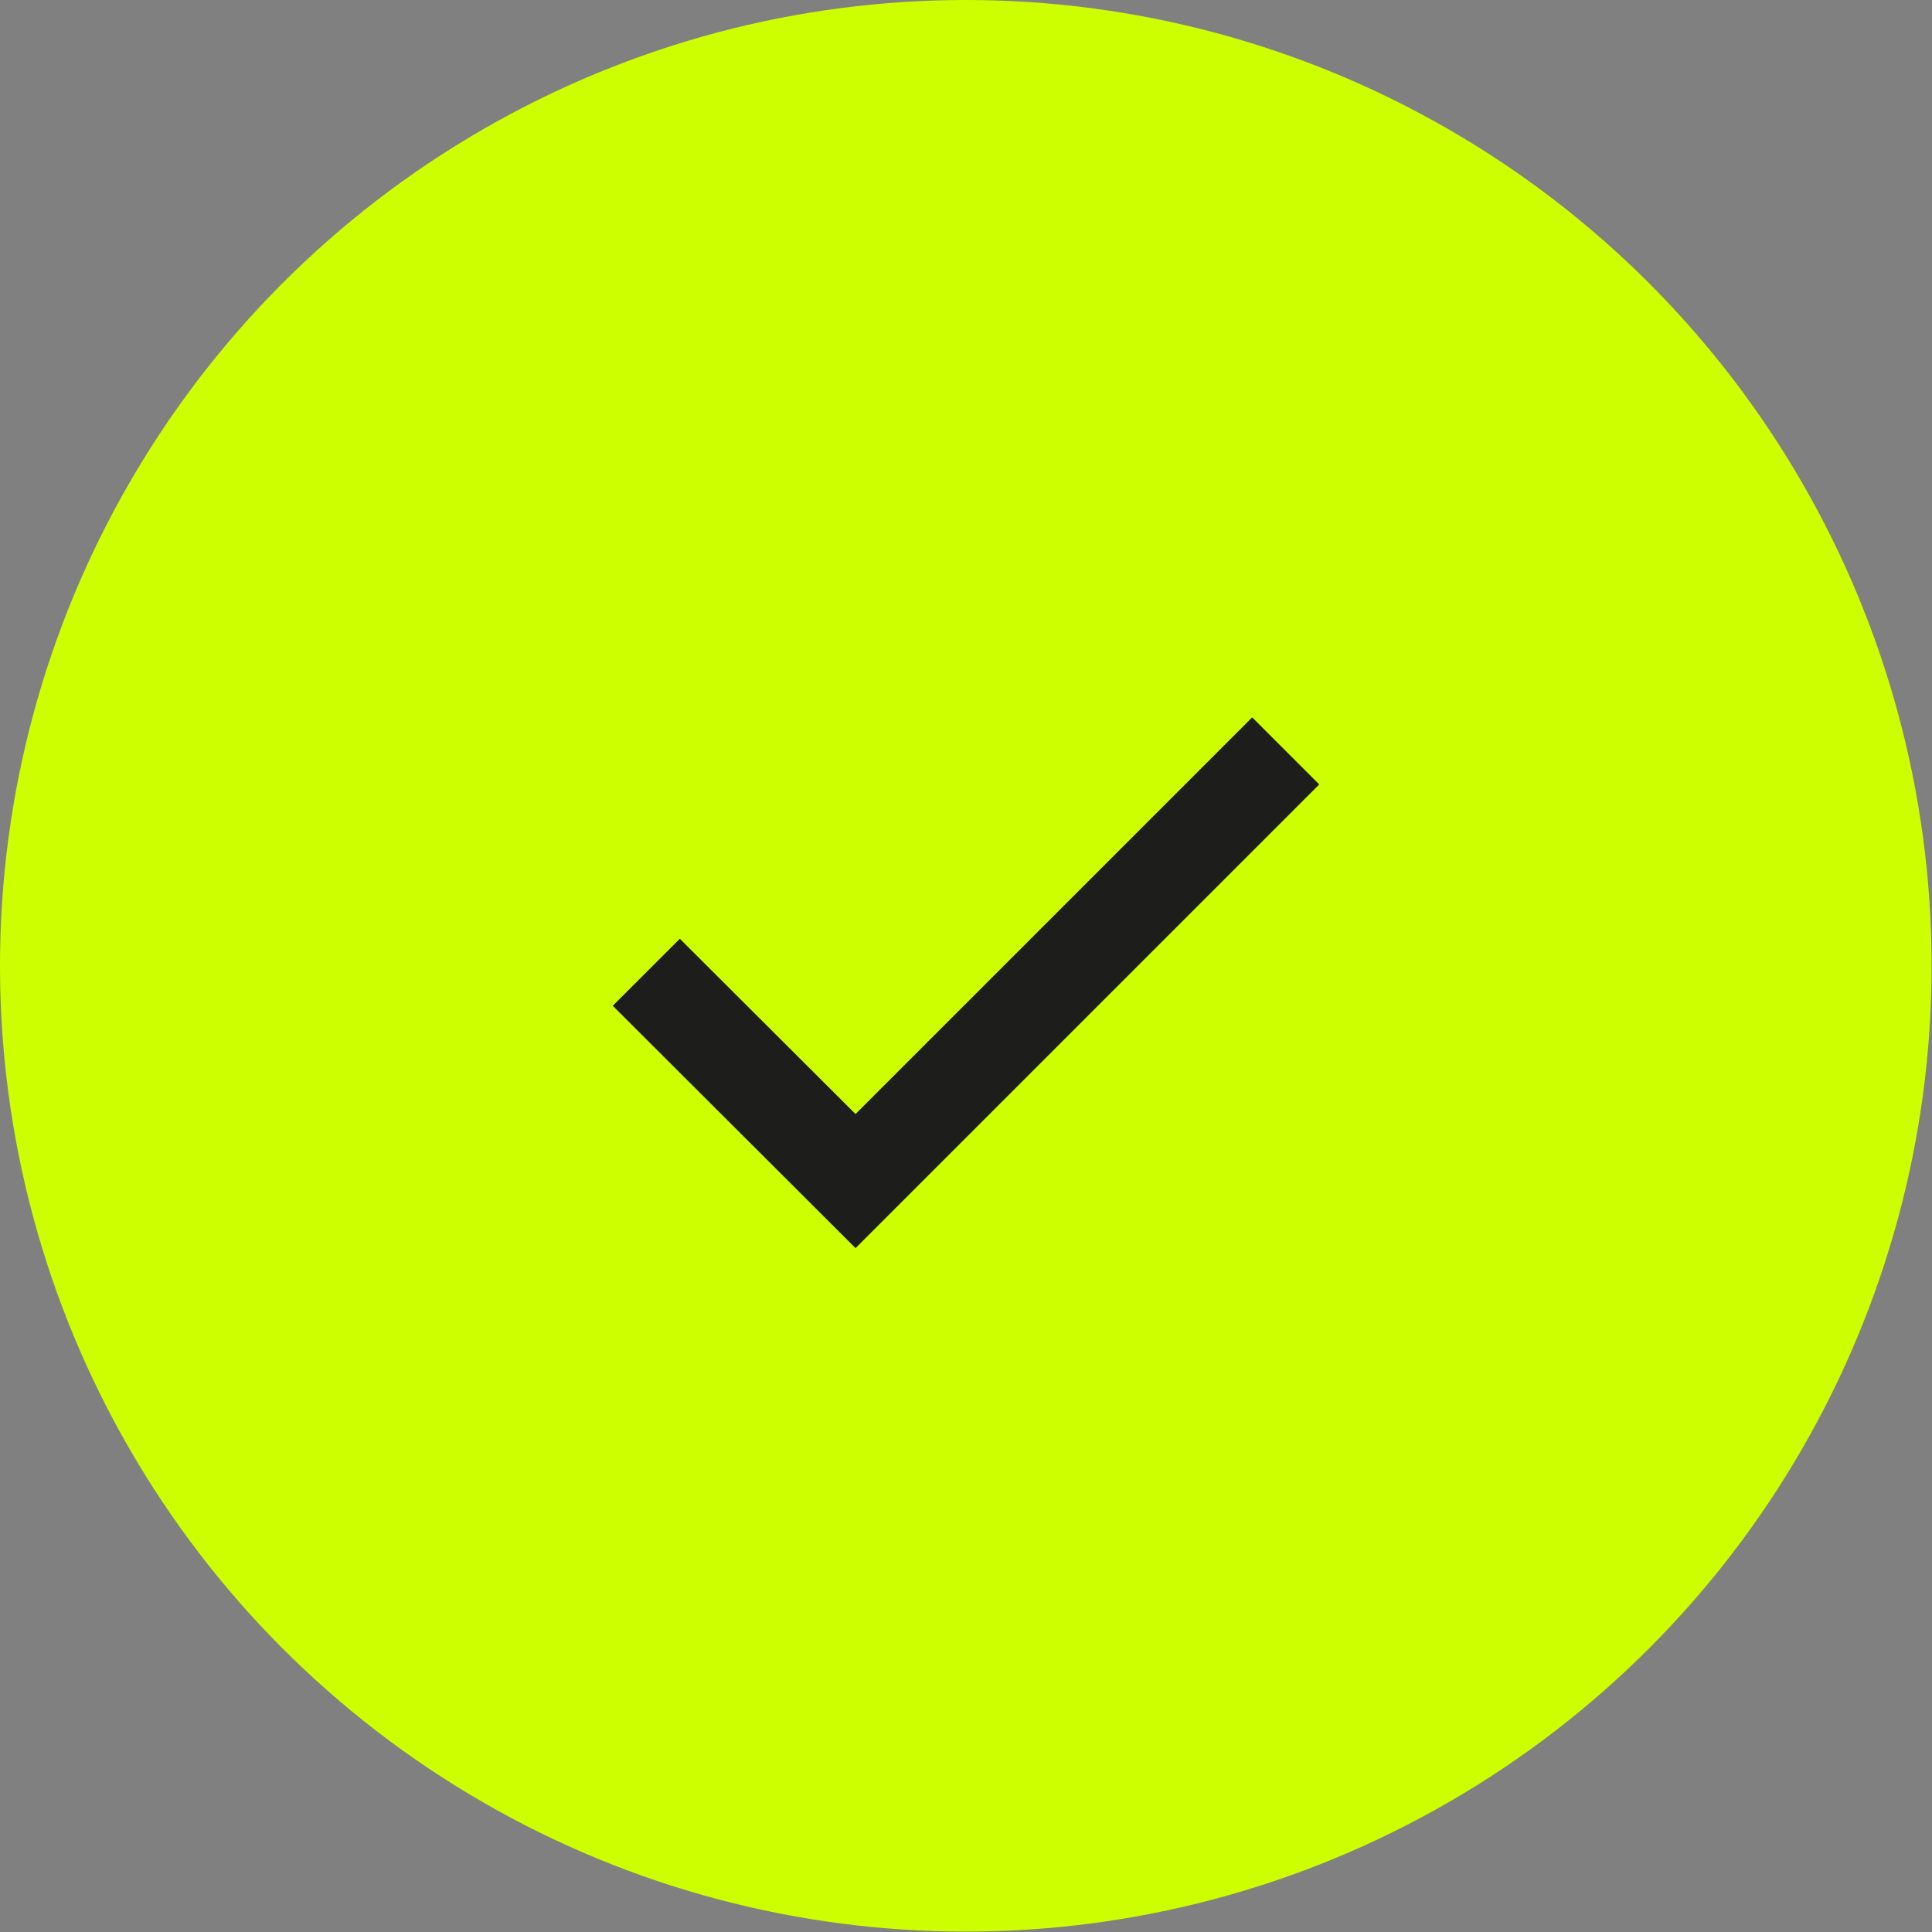 <?xml version="1.0" encoding="UTF-8"?><svg id="Layer_1" xmlns="http://www.w3.org/2000/svg" viewBox="0 0 47.83 47.83"><rect x="0" y="0" width="47.83" height="47.83" fill="#808080" stroke="none"/><defs><style>.cls-1{fill:#1d1d1b;}.cls-2{fill:#ceff00;}</style></defs><circle class="cls-2" cx="23.91" cy="23.91" r="23.91"/><polygon class="cls-1" points="21.18 30.9 15.17 24.9 16.83 23.24 21.18 27.58 31 17.76 32.66 19.42 21.18 30.9"/></svg>
